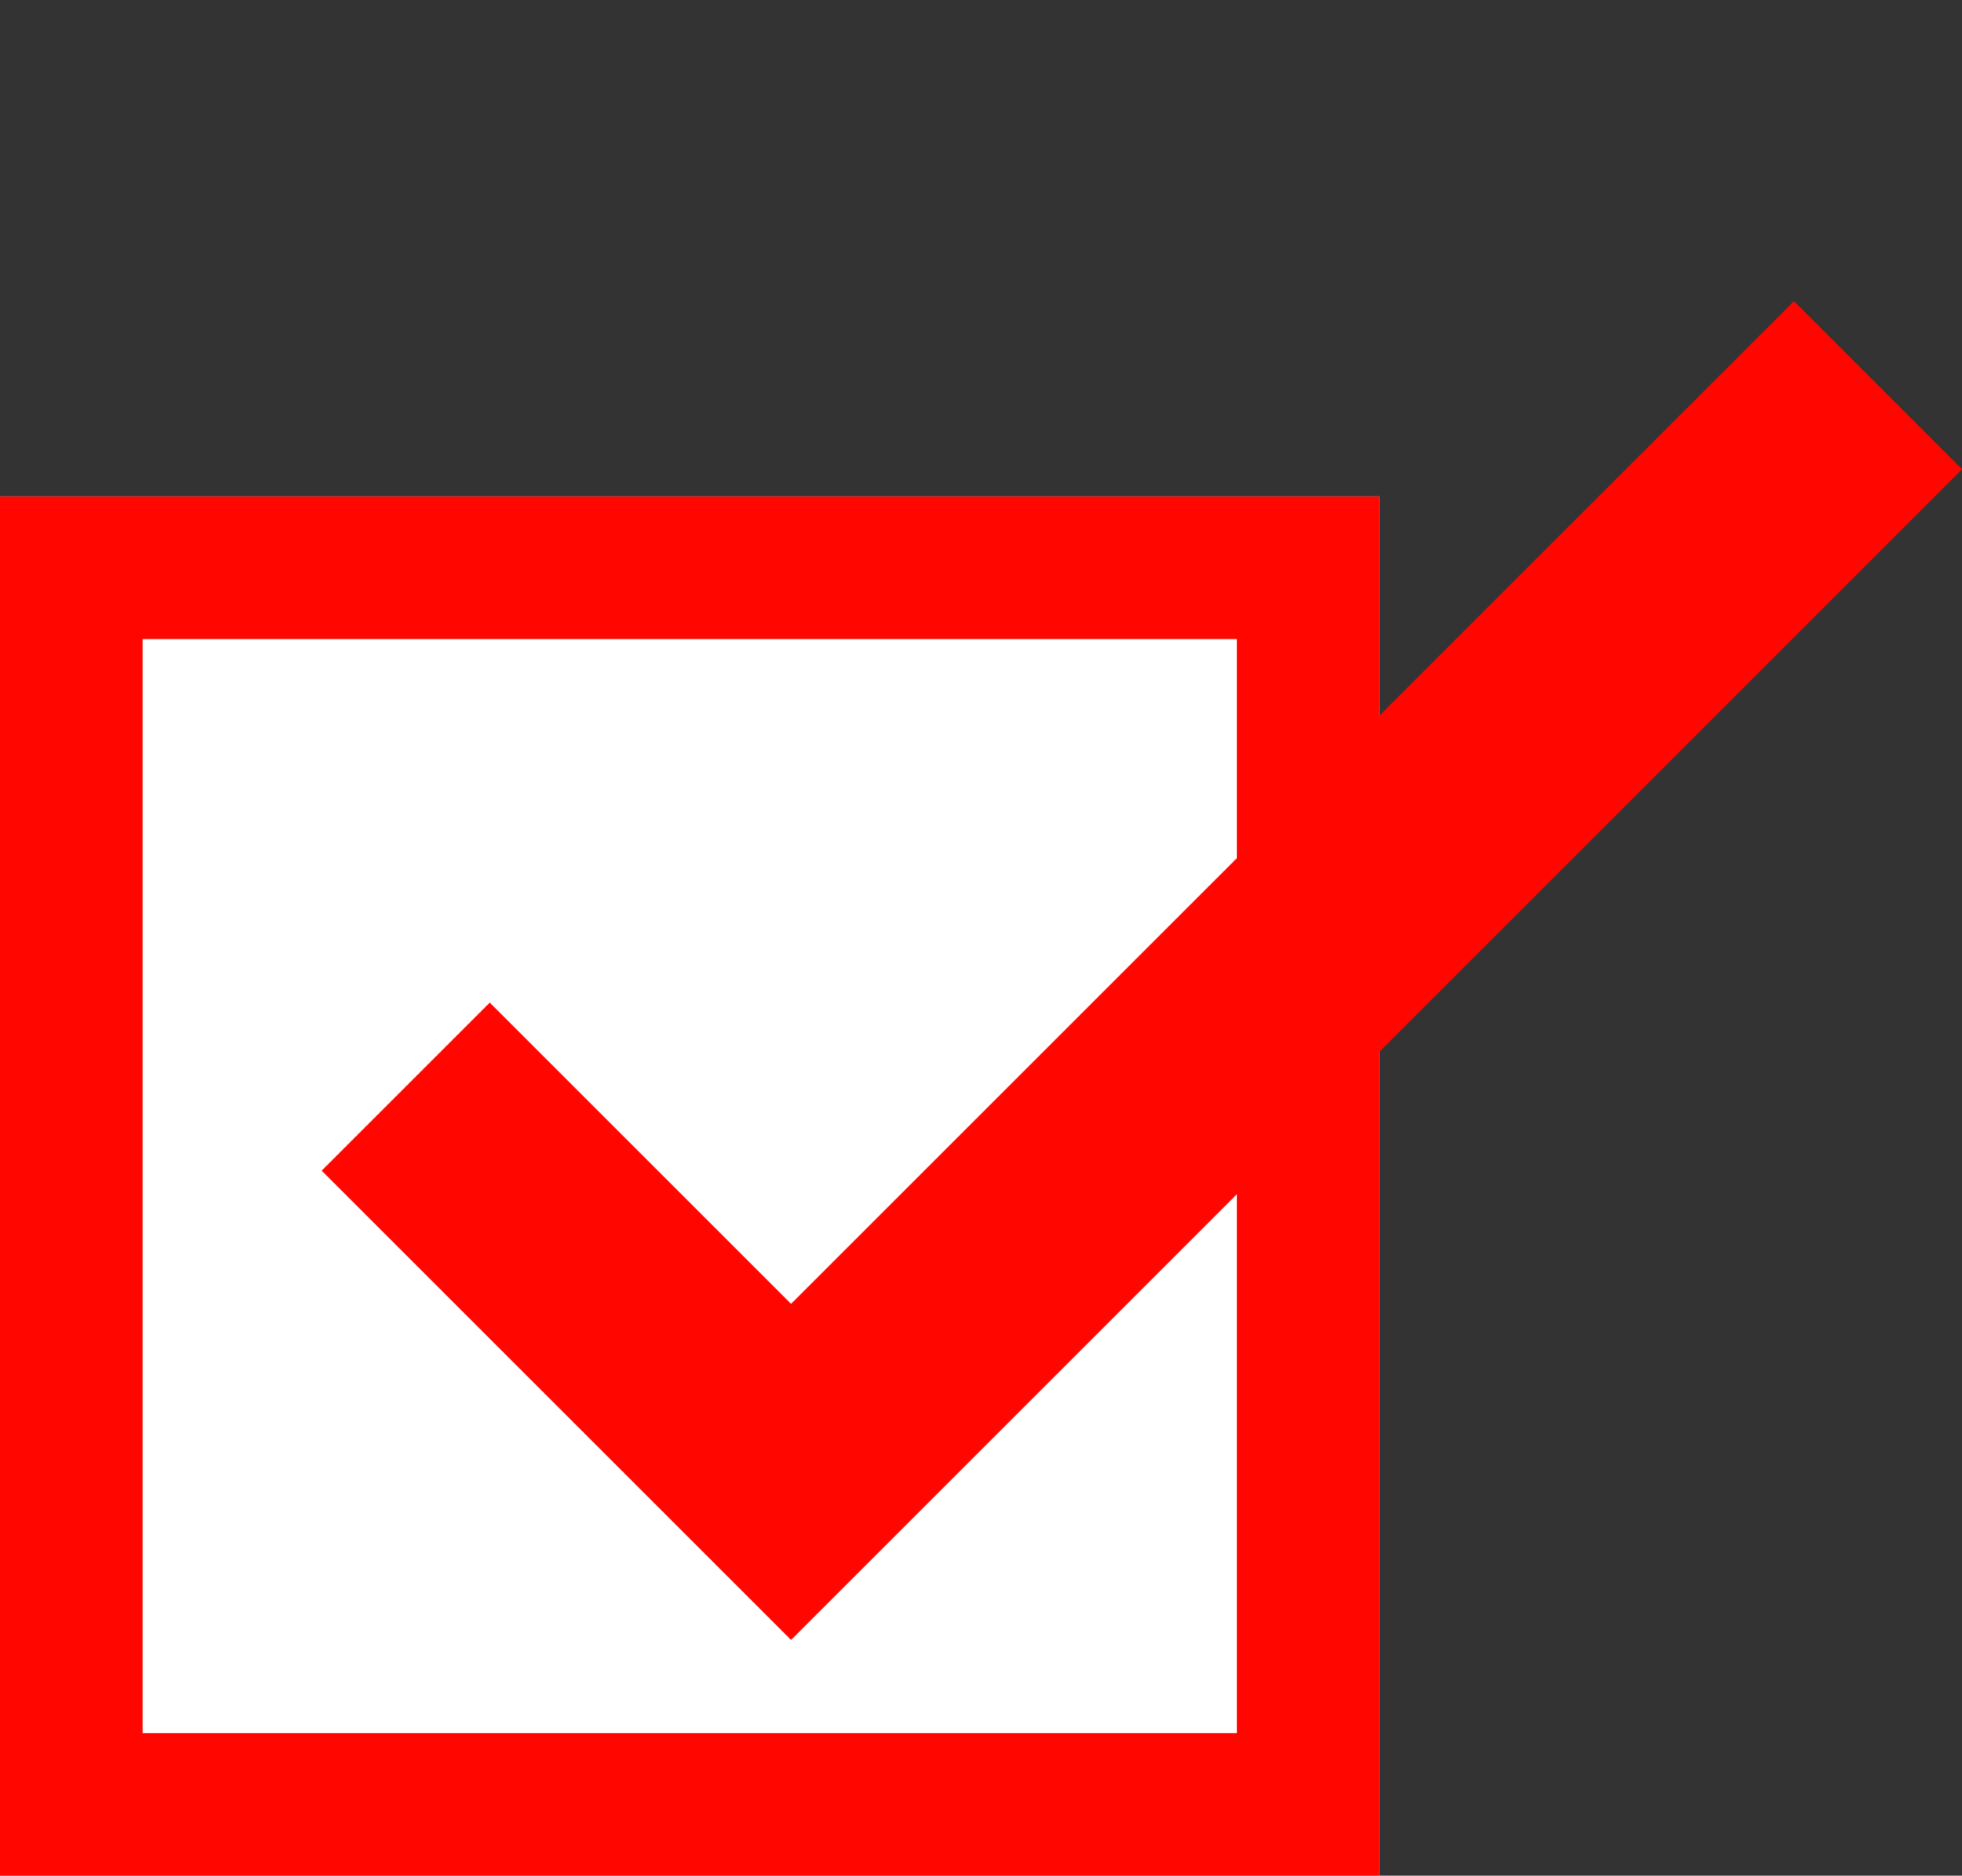 <svg xmlns="http://www.w3.org/2000/svg" width="41.269" height="39.462" viewBox="0 0 41.269 39.462"><rect x="0" y="0" width="41.269" height="39.462" fill="#333333" stroke="none"/><g transform="translate(0 0)"><rect width="29.017" height="29.017" transform="translate(0 10.446)" fill="#fff"/><path d="M3,3V26.017H26.017V3H3M0,0H29.017V29.017H0Z" transform="translate(0 10.446)" fill="#ff0700"/><path d="M32.332,13.963H-2.5V0h5V8.963H32.332Z" transform="translate(8.534 22.862) rotate(-45)" fill="#ff0700"/></g></svg>